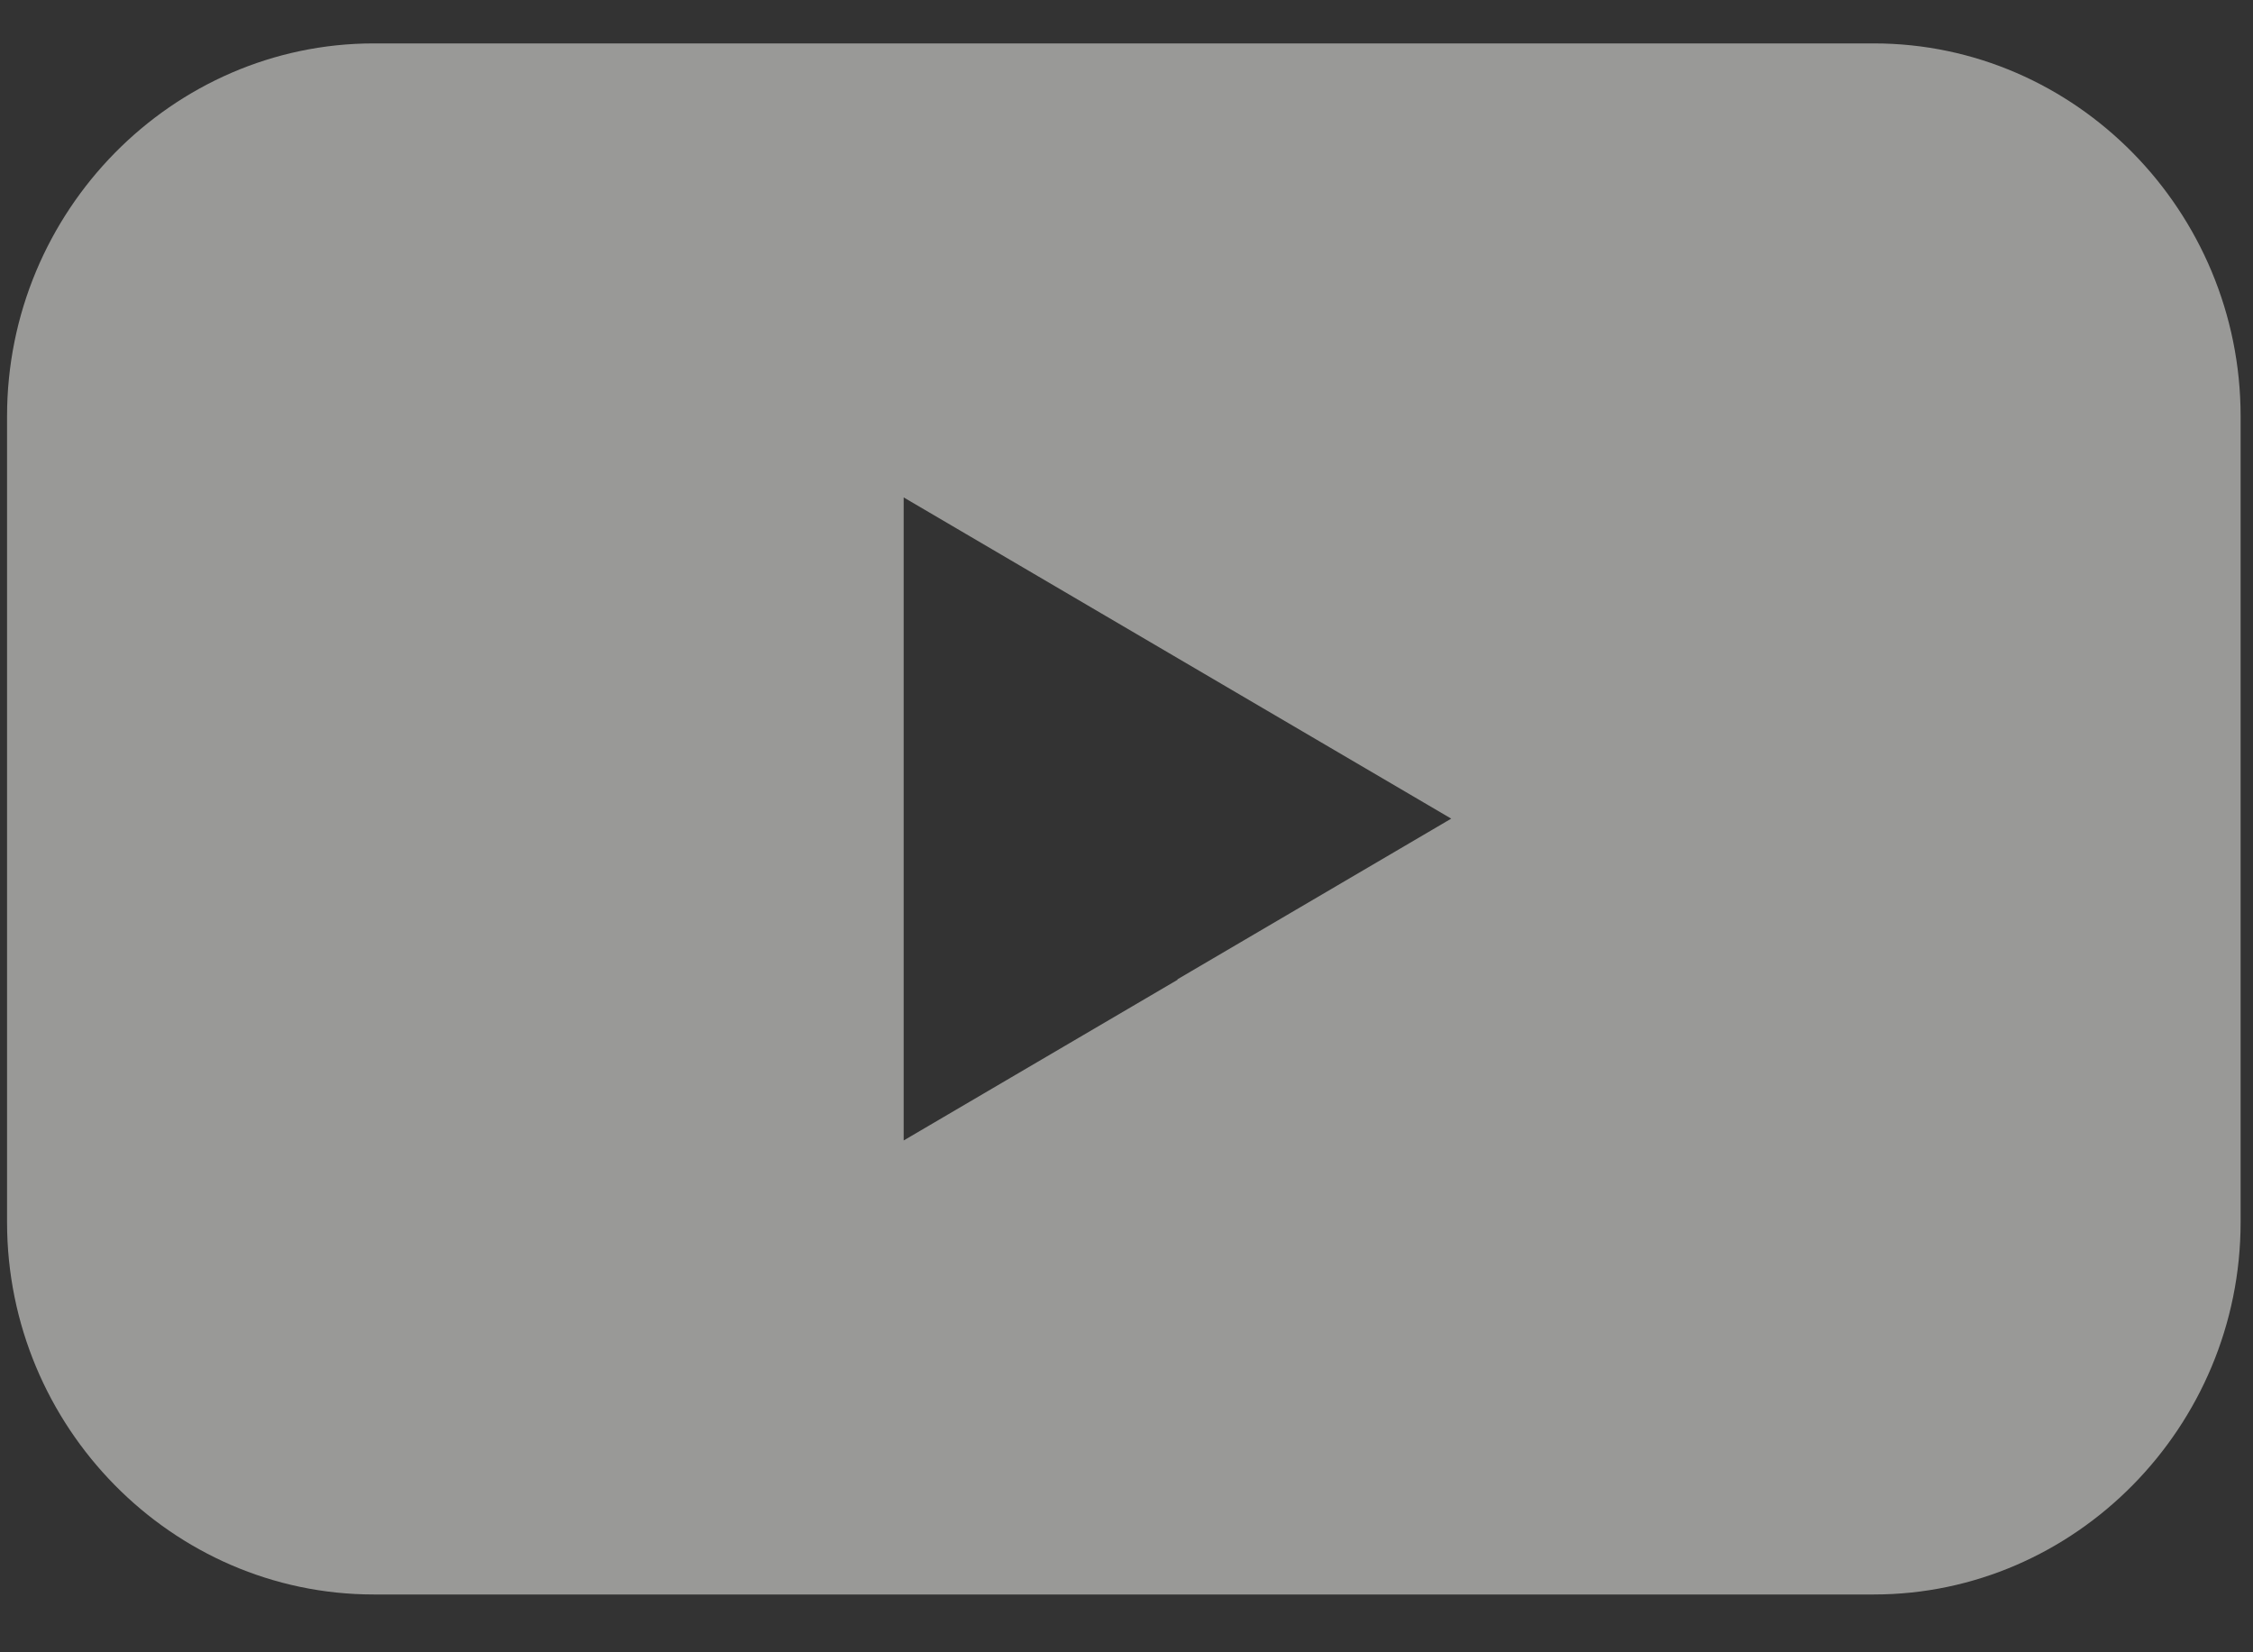 <svg width="30" height="22" viewBox="0 0 30 22" fill="none" xmlns="http://www.w3.org/2000/svg">
<rect x="0" y="0" width="30" height="22" fill="#333333" stroke="none"/>
<path d="M24.952 0.578H4.977C2.296 0.578 0.094 2.809 0.094 5.542V16.273C0.094 18.998 2.289 21.23 4.977 21.23H24.952C27.633 21.23 29.835 18.998 29.835 16.273V5.542C29.835 2.817 27.641 0.578 24.952 0.578ZM15.679 13.046L12.033 15.185V6.623L15.679 8.762L19.324 10.9L15.679 13.039V13.046Z" fill="#FFFFFD" fill-opacity="0.5"/>
</svg>
